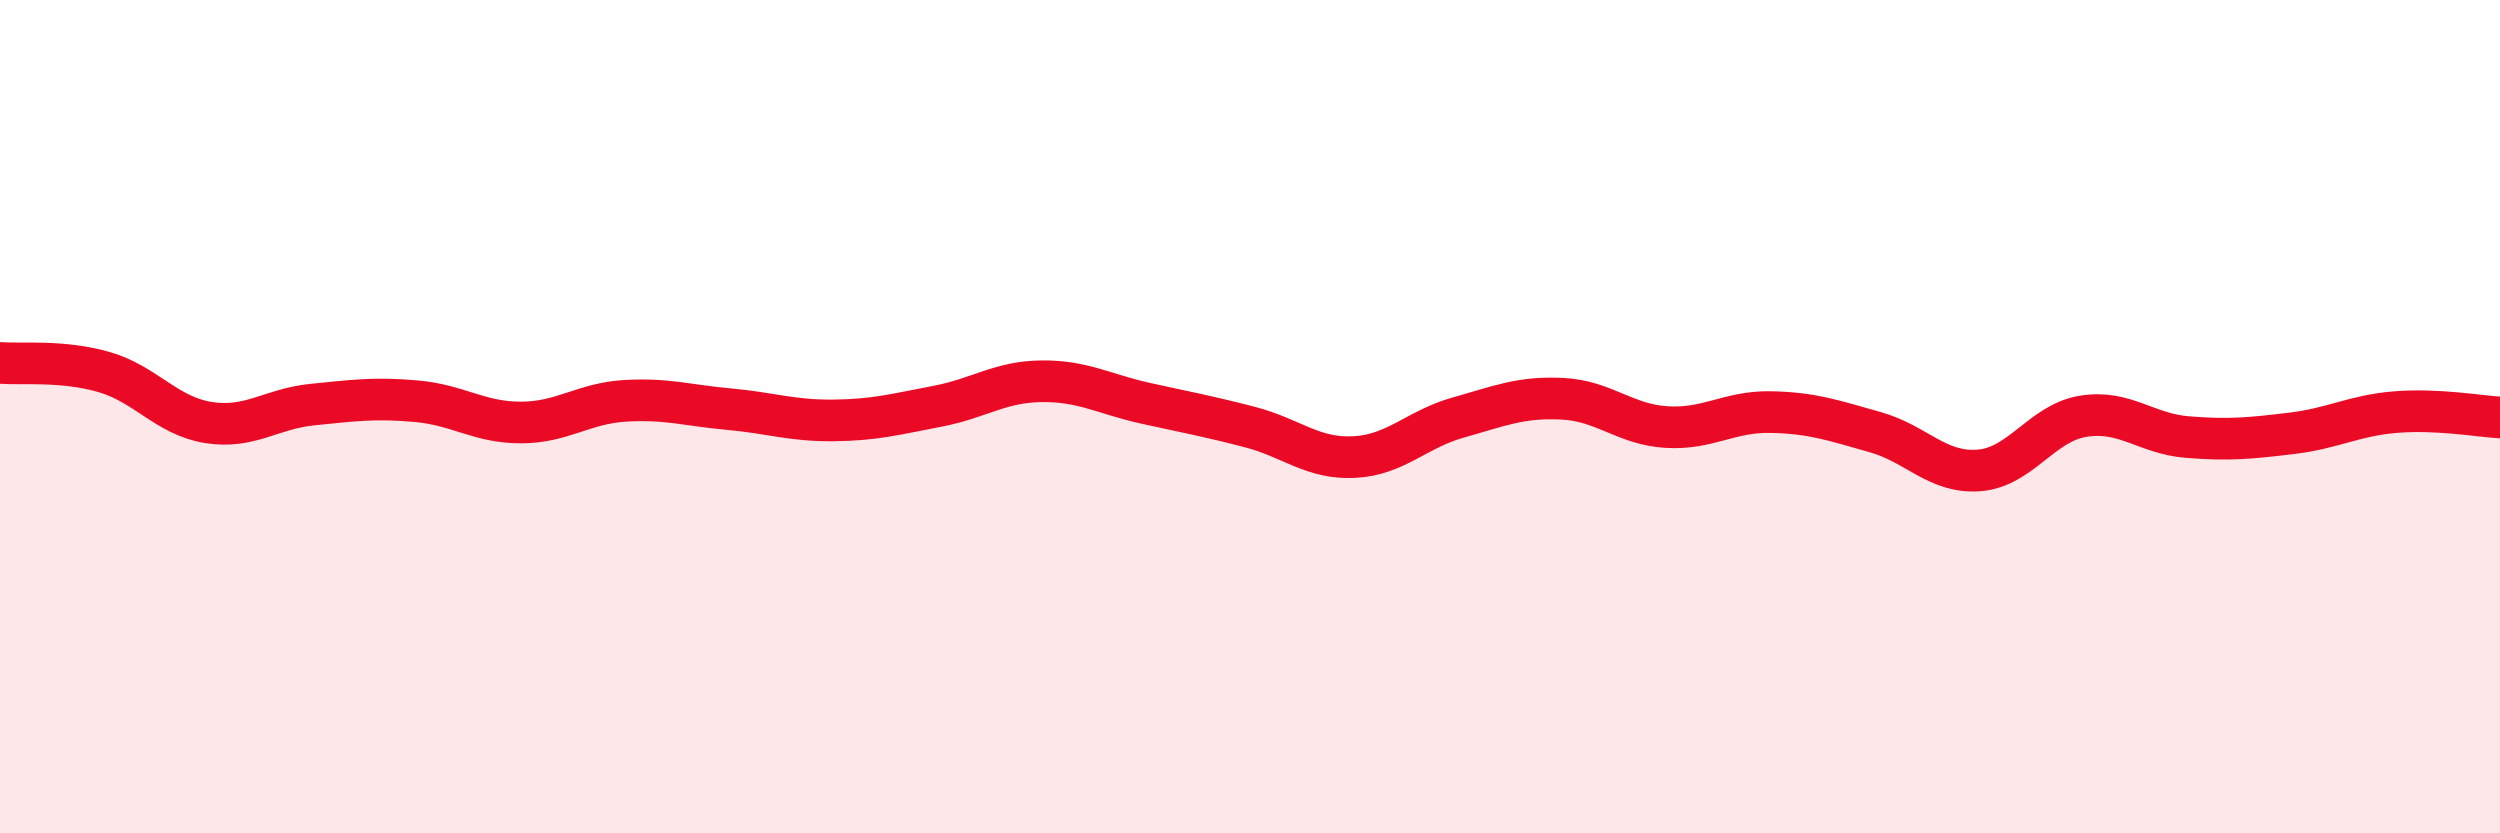 
    <svg width="60" height="20" viewBox="0 0 60 20" xmlns="http://www.w3.org/2000/svg">
      <path
        d="M 0,8.71 C 0.5,8.75 1.5,8.64 2.5,8.93 C 3.5,9.22 4,9.98 5,10.14 C 6,10.3 6.5,9.81 7.5,9.71 C 8.5,9.61 9,9.54 10,9.63 C 11,9.72 11.5,10.14 12.5,10.14 C 13.5,10.14 14,9.68 15,9.62 C 16,9.56 16.5,9.73 17.5,9.82 C 18.5,9.91 19,10.1 20,10.09 C 21,10.08 21.5,9.94 22.5,9.75 C 23.5,9.56 24,9.16 25,9.15 C 26,9.14 26.5,9.46 27.5,9.68 C 28.5,9.9 29,9.99 30,10.25 C 31,10.51 31.5,11.02 32.5,10.97 C 33.5,10.92 34,10.3 35,10.02 C 36,9.74 36.5,9.52 37.5,9.57 C 38.5,9.62 39,10.19 40,10.25 C 41,10.31 41.5,9.87 42.5,9.89 C 43.5,9.91 44,10.09 45,10.37 C 46,10.65 46.5,11.37 47.5,11.29 C 48.5,11.21 49,10.15 50,9.99 C 51,9.83 51.5,10.41 52.5,10.49 C 53.5,10.57 54,10.52 55,10.4 C 56,10.28 56.5,9.97 57.5,9.89 C 58.5,9.81 59.5,9.99 60,10.02L60 20L0 20Z"
        fill="#EB0A25"
        opacity="0.1"
        stroke-linecap="round"
        stroke-linejoin="round"
      />
      <path
        d="M 0,8.71 C 0.5,8.75 1.5,8.64 2.5,8.93 C 3.5,9.22 4,9.98 5,10.14 C 6,10.3 6.5,9.81 7.5,9.71 C 8.5,9.61 9,9.54 10,9.63 C 11,9.72 11.5,10.14 12.5,10.14 C 13.5,10.14 14,9.68 15,9.62 C 16,9.56 16.5,9.73 17.5,9.82 C 18.5,9.91 19,10.1 20,10.09 C 21,10.08 21.5,9.94 22.5,9.75 C 23.5,9.56 24,9.16 25,9.15 C 26,9.14 26.5,9.46 27.5,9.68 C 28.5,9.9 29,9.99 30,10.25 C 31,10.51 31.5,11.02 32.5,10.97 C 33.5,10.92 34,10.3 35,10.02 C 36,9.74 36.5,9.52 37.5,9.57 C 38.5,9.62 39,10.19 40,10.25 C 41,10.31 41.5,9.87 42.5,9.89 C 43.5,9.91 44,10.09 45,10.37 C 46,10.65 46.5,11.37 47.5,11.29 C 48.5,11.21 49,10.15 50,9.99 C 51,9.83 51.5,10.41 52.5,10.49 C 53.5,10.57 54,10.52 55,10.4 C 56,10.28 56.5,9.97 57.5,9.89 C 58.5,9.81 59.5,9.99 60,10.02"
        stroke="#EB0A25"
        stroke-width="1"
        fill="none"
        stroke-linecap="round"
        stroke-linejoin="round"
      />
    </svg>
  